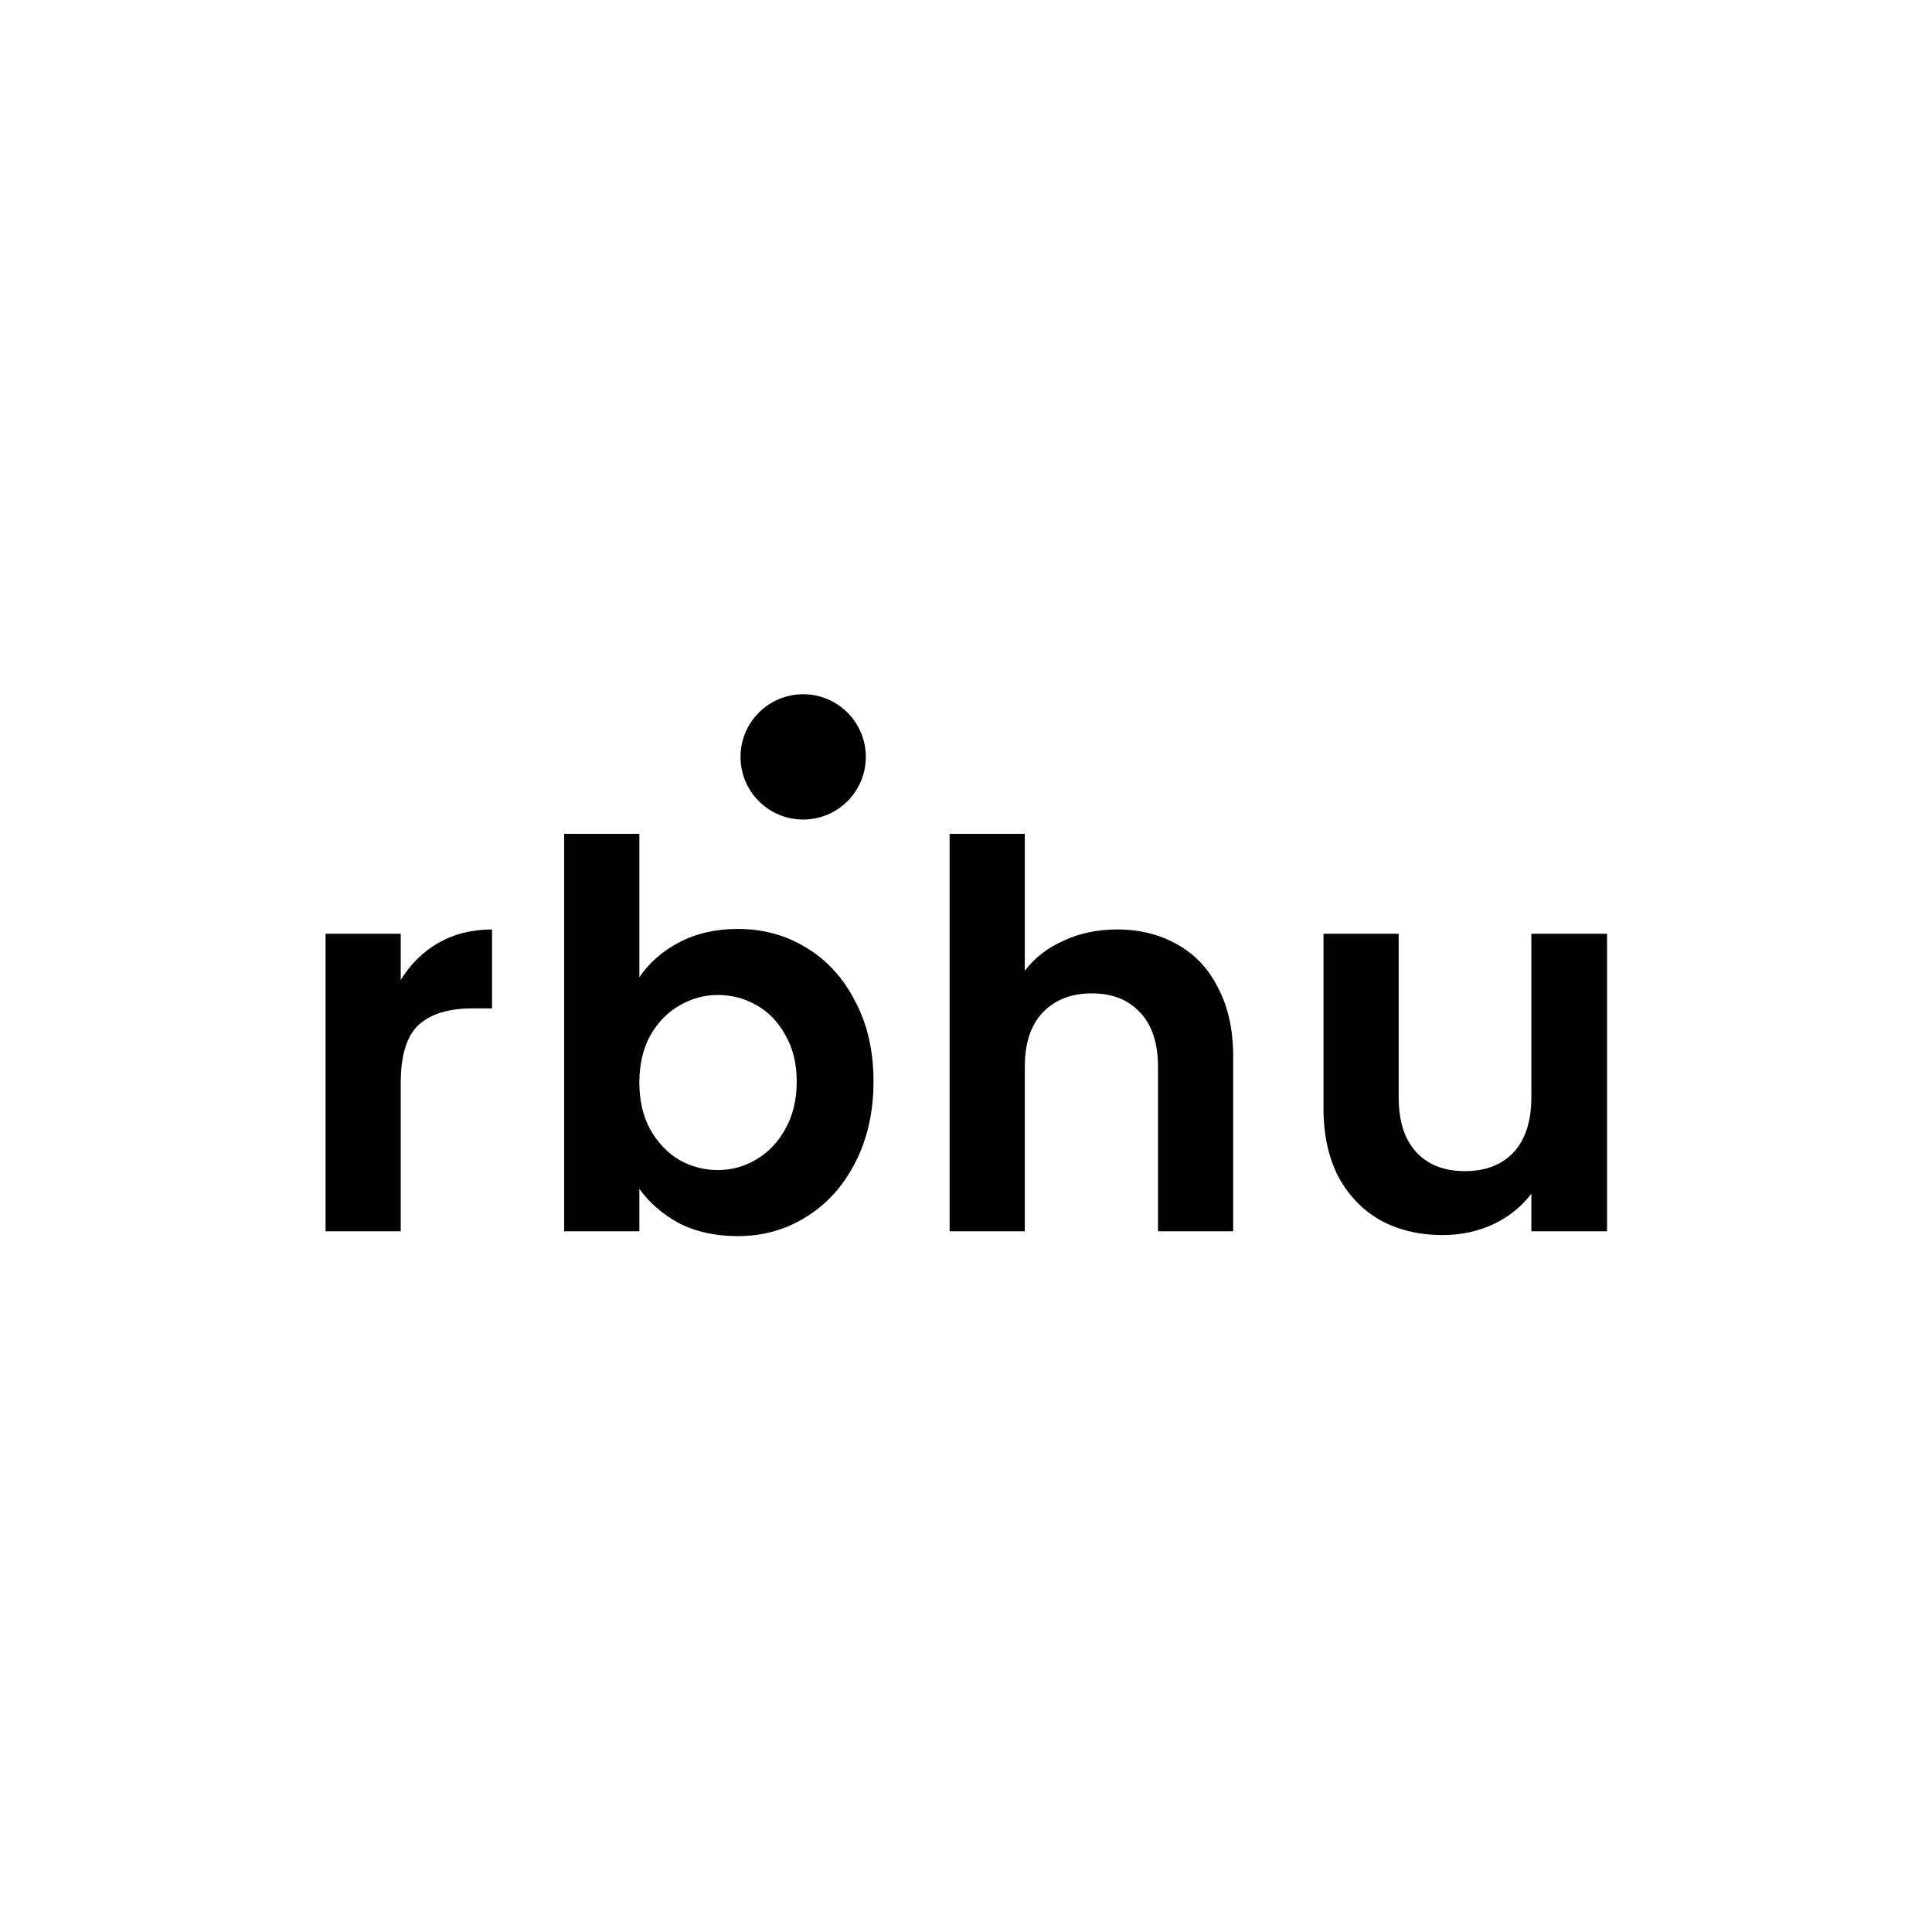 <svg width="1080" height="1080" viewBox="0 0 1080 1080" fill="none" xmlns="http://www.w3.org/2000/svg">
<rect width="1080" height="1080" fill="white"/>
<circle cx="448.978" cy="423.105" r="35.025" fill="black"/>
<path d="M224.016 547.796C229.42 538.989 236.425 532.084 245.031 527.081C253.838 522.077 263.845 519.575 275.053 519.575V563.707H263.945C250.736 563.707 240.728 566.81 233.923 573.014C227.319 579.219 224.016 590.026 224.016 605.438V688.298H181.986V521.977H224.016V547.796Z" fill="#020202"/>
<path d="M357.402 546.295C362.806 538.289 370.211 531.784 379.618 526.781C389.225 521.777 400.133 519.275 412.342 519.275C426.552 519.275 439.361 522.778 450.77 529.783C462.378 536.788 471.484 546.795 478.089 559.805C484.894 572.614 488.297 587.525 488.297 604.537C488.297 621.549 484.894 636.66 478.089 649.87C471.484 662.879 462.378 672.986 450.77 680.192C439.361 687.397 426.552 691 412.342 691C399.933 691 389.025 688.598 379.618 683.794C370.411 678.791 363.006 672.386 357.402 664.58V688.298H315.371V466.137H357.402V546.295ZM445.366 604.537C445.366 594.53 443.264 585.923 439.061 578.718C435.058 571.313 429.654 565.709 422.849 561.906C416.245 558.103 409.039 556.202 401.234 556.202C393.628 556.202 386.423 558.203 379.618 562.206C373.013 566.009 367.609 571.613 363.406 579.018C359.403 586.424 357.402 595.13 357.402 605.137C357.402 615.145 359.403 623.851 363.406 631.256C367.609 638.662 373.013 644.366 379.618 648.369C386.423 652.171 393.628 654.073 401.234 654.073C409.039 654.073 416.245 652.071 422.849 648.068C429.654 644.066 435.058 638.361 439.061 630.956C443.264 623.551 445.366 614.744 445.366 604.537Z" fill="#020202"/>
<path d="M624.516 519.575C637.125 519.575 648.333 522.377 658.14 527.981C667.947 533.385 675.553 541.491 680.956 552.299C686.561 562.907 689.363 575.716 689.363 590.727V688.298H647.332V596.431C647.332 583.221 644.03 573.114 637.425 566.109C630.82 558.904 621.814 555.301 610.405 555.301C598.797 555.301 589.59 558.904 582.785 566.109C576.181 573.114 572.878 583.221 572.878 596.431V688.298H530.848V466.137H572.878V542.692C578.282 535.487 585.487 529.883 594.494 525.88C603.5 521.677 613.508 519.575 624.516 519.575Z" fill="#020202"/>
<path d="M898.354 521.977V688.298H856.023V667.282C850.619 674.488 843.514 680.192 834.708 684.395C826.101 688.398 816.695 690.399 806.487 690.399C793.478 690.399 781.969 687.697 771.962 682.293C761.955 676.689 754.049 668.583 748.245 657.976C742.641 647.168 739.839 634.359 739.839 619.548V521.977H781.869V613.543C781.869 626.753 785.172 636.96 791.777 644.166C798.381 651.171 807.388 654.673 818.796 654.673C830.405 654.673 839.511 651.171 846.116 644.166C852.721 636.96 856.023 626.753 856.023 613.543V521.977H898.354Z" fill="#020202"/>
</svg>
